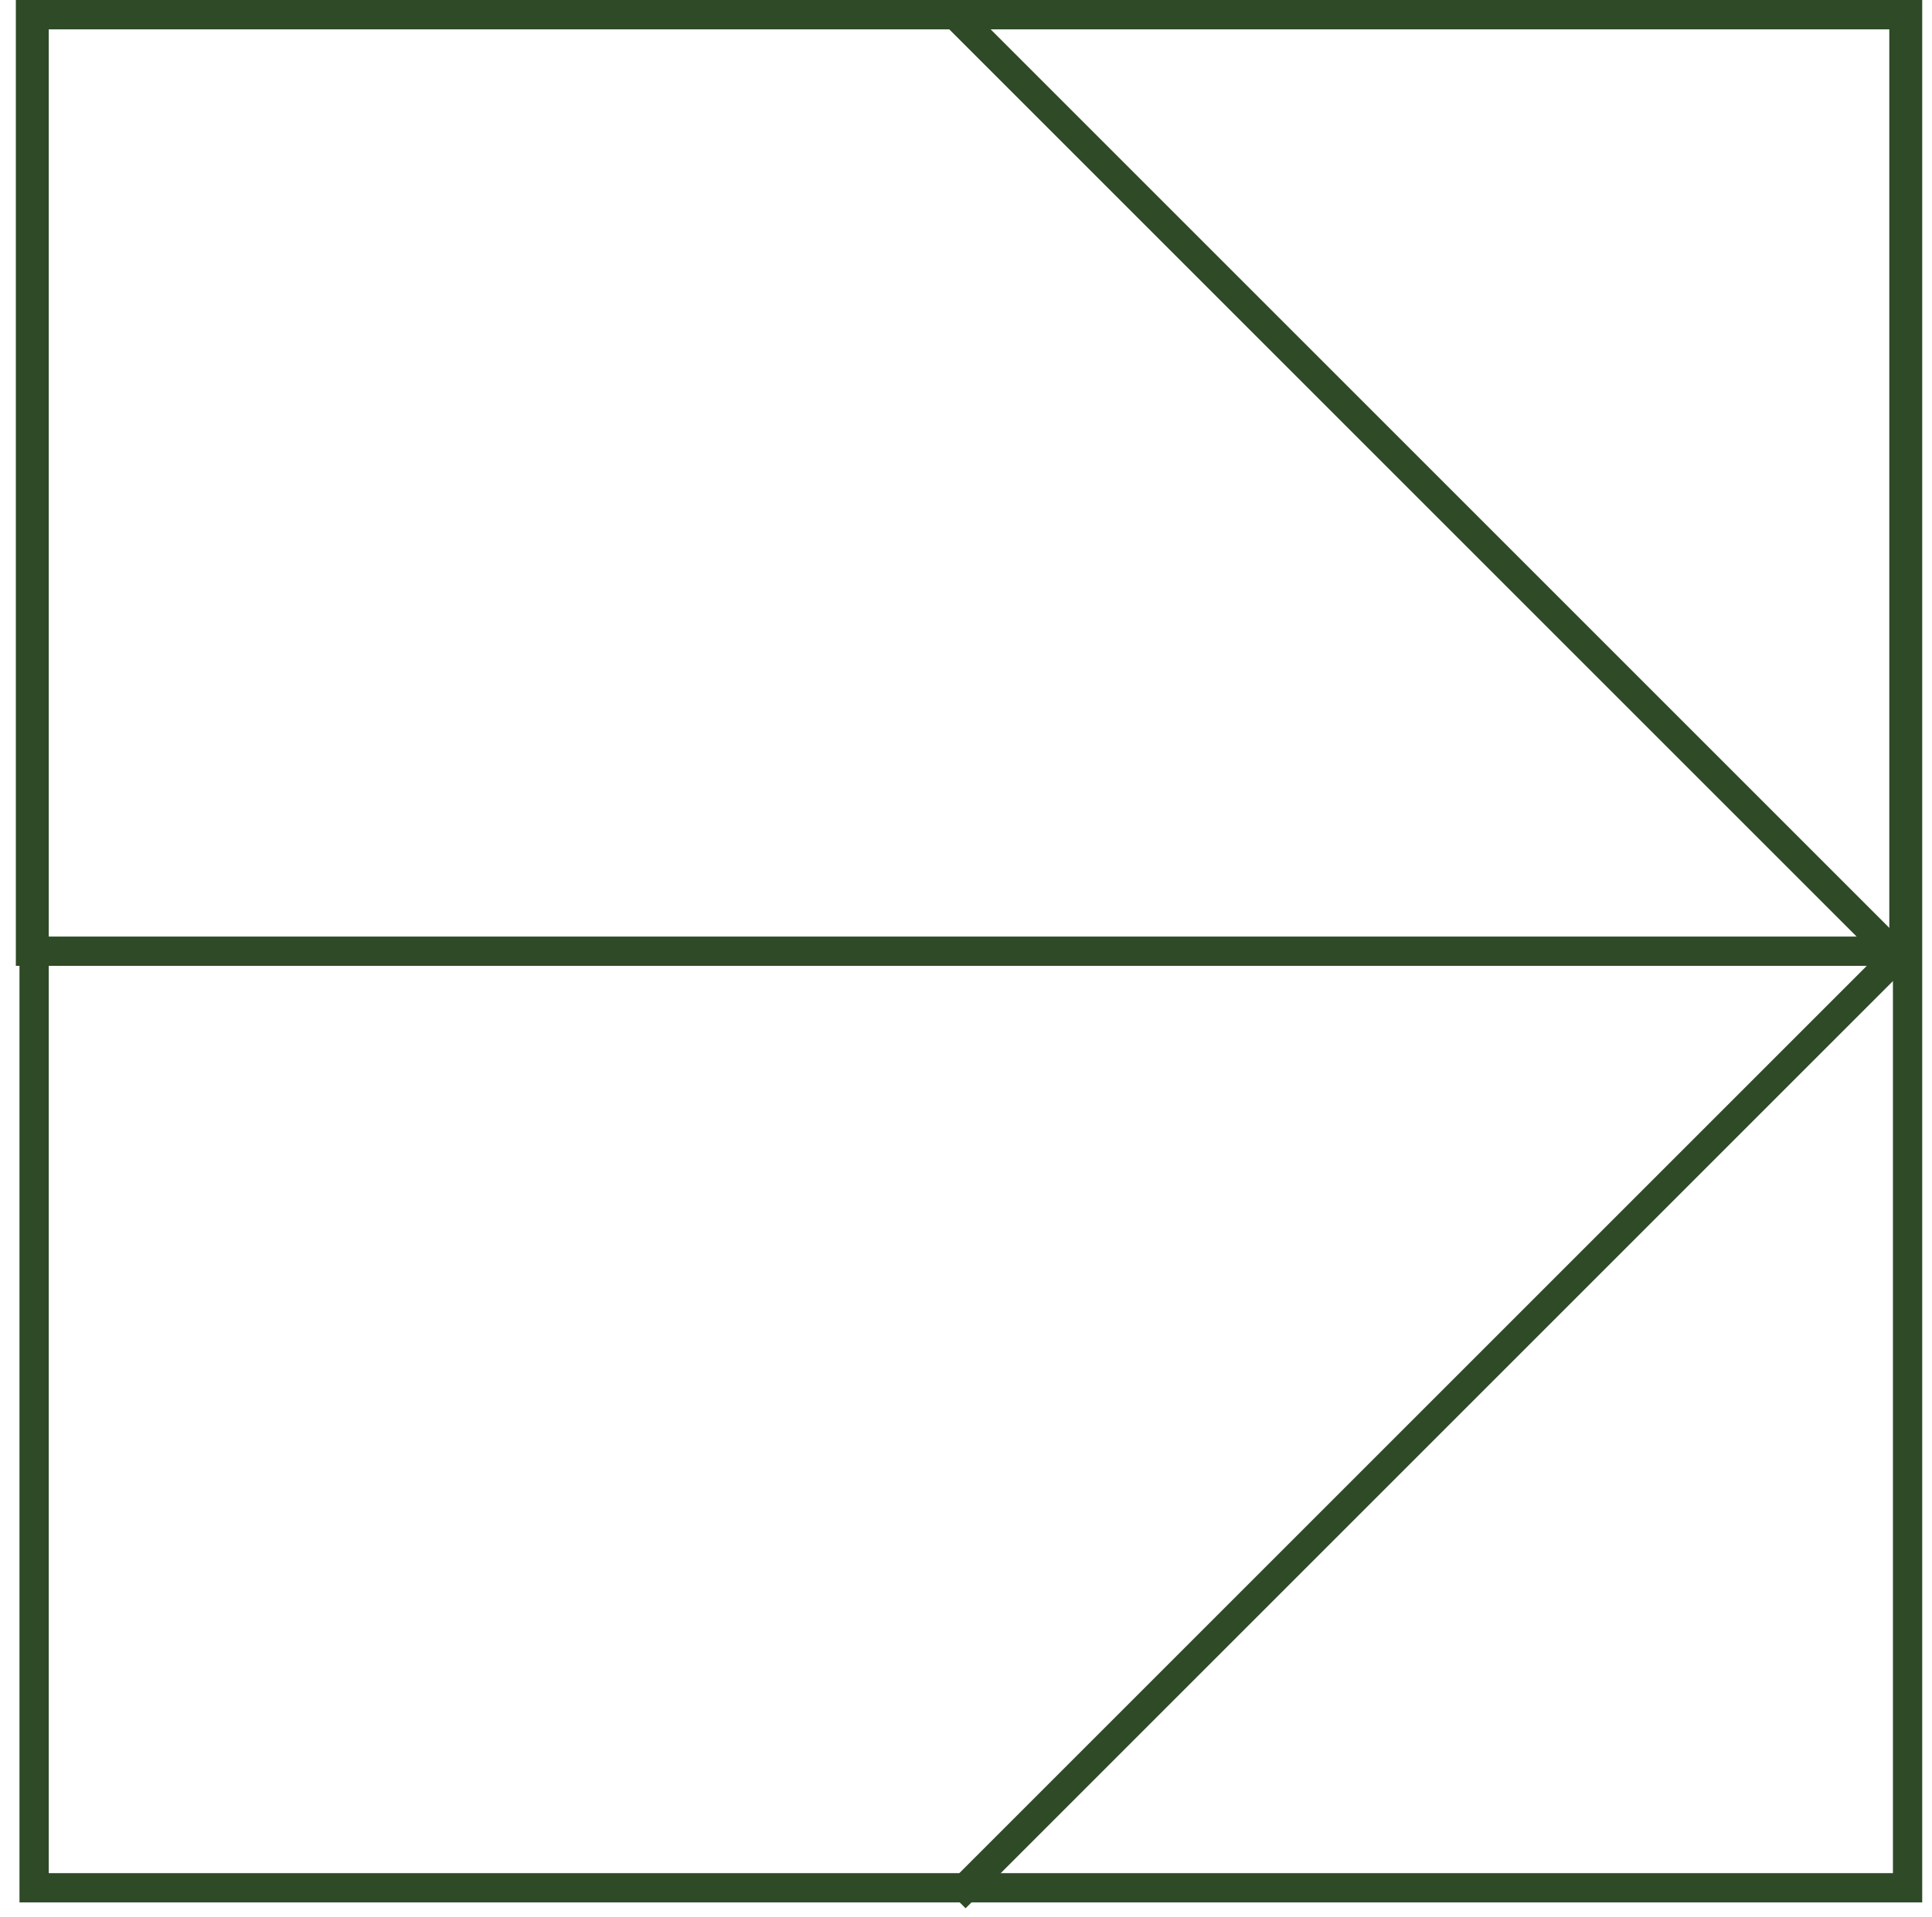 <svg width="132" height="131" viewBox="0 0 132 131" fill="none" xmlns="http://www.w3.org/2000/svg">
<rect x="2.331" y="1" width="128" height="128" stroke="#2E4A26" stroke-width="2"/>
<rect x="2.083" y="1" width="128" height="64" stroke="#2E4A26" stroke-width="2"/>
<path d="M65.265 1L129.612 65.347L65.265 129.693" stroke="#2E4A26" stroke-width="2"/>
</svg>
